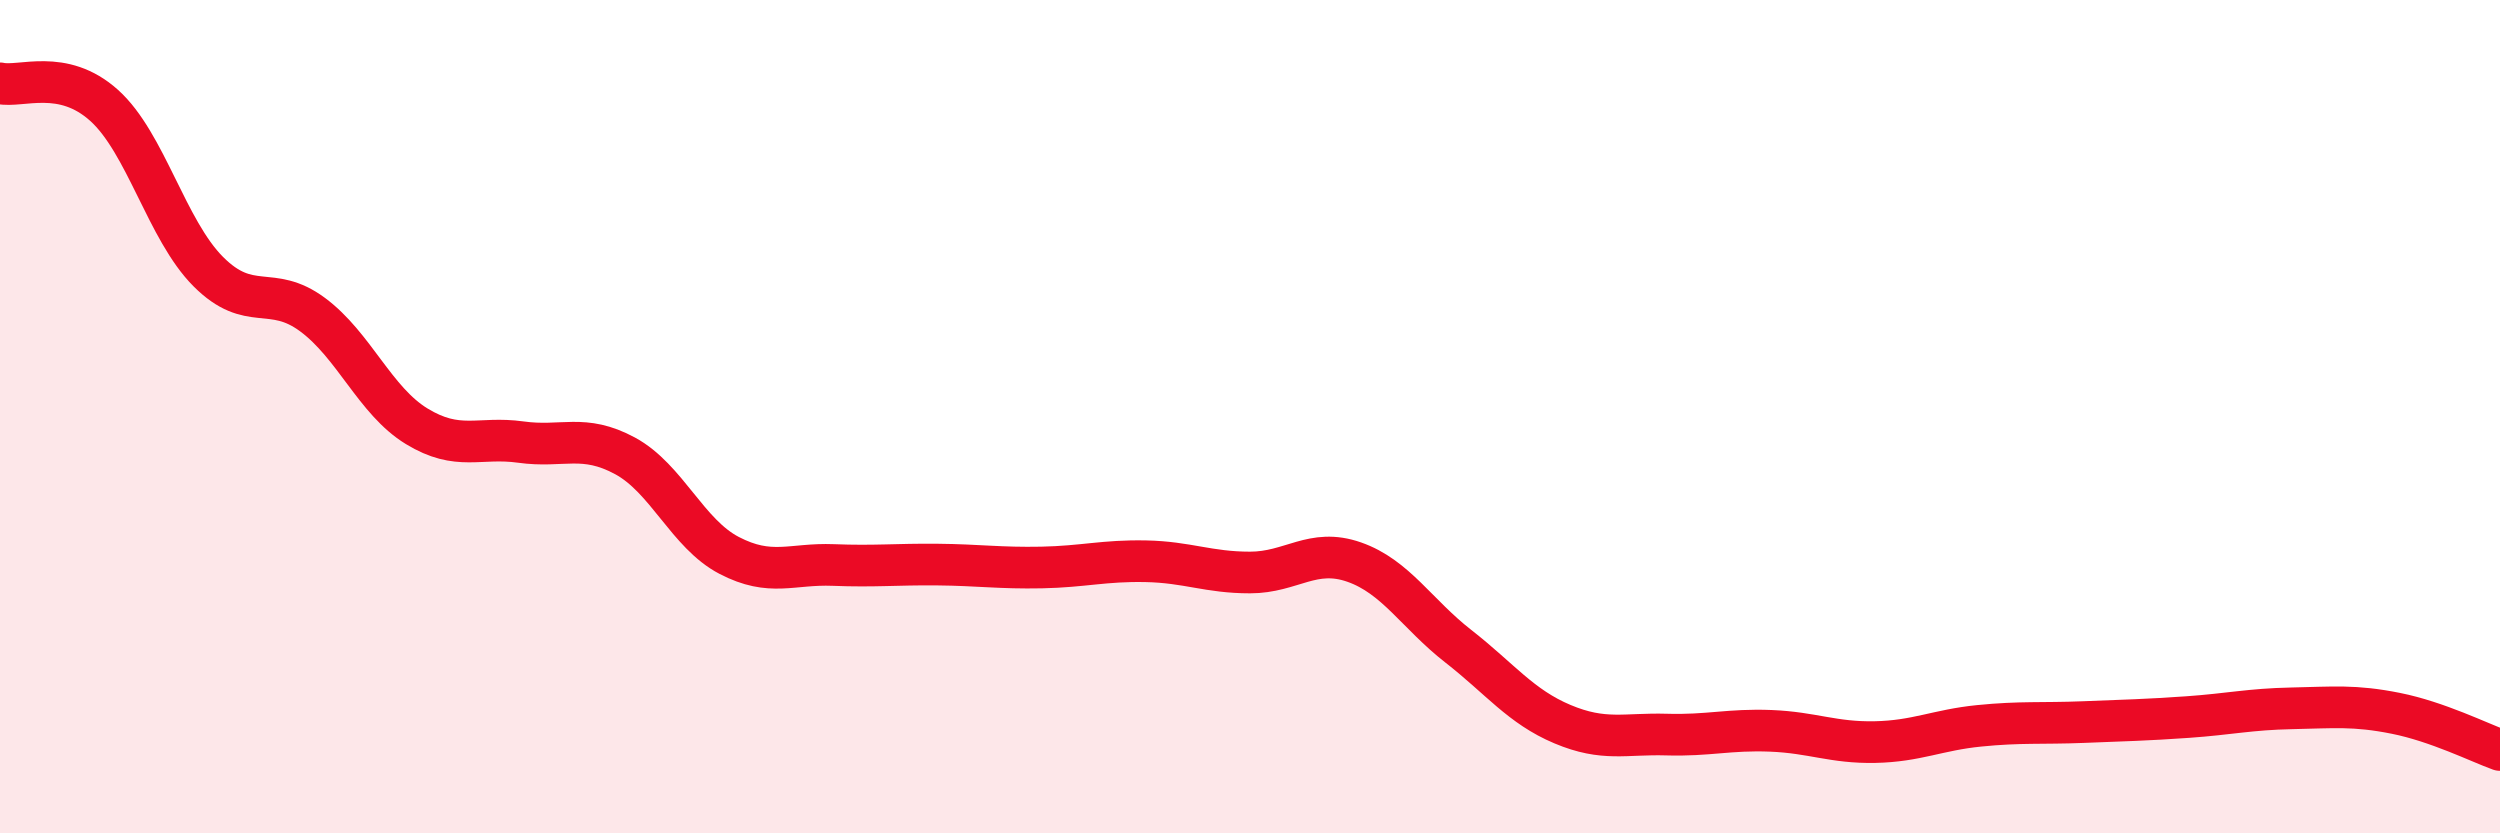 
    <svg width="60" height="20" viewBox="0 0 60 20" xmlns="http://www.w3.org/2000/svg">
      <path
        d="M 0,2 C 0.5,2.11 1.5,1.63 2.5,2.53 C 3.5,3.43 4,5.52 5,6.52 C 6,7.52 6.5,6.81 7.5,7.55 C 8.5,8.29 9,9.62 10,10.23 C 11,10.84 11.5,10.47 12.5,10.61 C 13.5,10.75 14,10.4 15,10.94 C 16,11.48 16.5,12.81 17.5,13.33 C 18.5,13.85 19,13.52 20,13.56 C 21,13.6 21.5,13.54 22.5,13.55 C 23.5,13.56 24,13.64 25,13.62 C 26,13.6 26.5,13.45 27.5,13.47 C 28.5,13.49 29,13.74 30,13.74 C 31,13.74 31.5,13.14 32.5,13.49 C 33.5,13.84 34,14.73 35,15.51 C 36,16.29 36.5,16.96 37.5,17.38 C 38.5,17.8 39,17.6 40,17.63 C 41,17.66 41.5,17.5 42.5,17.54 C 43.5,17.58 44,17.83 45,17.81 C 46,17.79 46.5,17.52 47.5,17.42 C 48.5,17.32 49,17.37 50,17.33 C 51,17.29 51.5,17.28 52.5,17.21 C 53.5,17.14 54,17.02 55,17 C 56,16.98 56.5,16.92 57.5,17.12 C 58.5,17.32 59.5,17.82 60,18L60 20L0 20Z"
        fill="#EB0A25"
        opacity="0.1"
        stroke-linecap="round"
        stroke-linejoin="round"
      />
      <path
        d="M 0,2 C 0.5,2.11 1.5,1.63 2.5,2.53 C 3.5,3.43 4,5.52 5,6.52 C 6,7.52 6.5,6.81 7.5,7.55 C 8.5,8.29 9,9.62 10,10.23 C 11,10.84 11.5,10.47 12.5,10.61 C 13.5,10.75 14,10.4 15,10.94 C 16,11.48 16.5,12.81 17.5,13.33 C 18.5,13.85 19,13.52 20,13.56 C 21,13.6 21.5,13.54 22.5,13.55 C 23.5,13.56 24,13.64 25,13.62 C 26,13.6 26.5,13.45 27.5,13.47 C 28.5,13.49 29,13.74 30,13.74 C 31,13.74 31.5,13.14 32.5,13.49 C 33.5,13.84 34,14.73 35,15.51 C 36,16.29 36.5,16.96 37.5,17.38 C 38.5,17.8 39,17.6 40,17.63 C 41,17.66 41.5,17.5 42.5,17.54 C 43.5,17.58 44,17.83 45,17.81 C 46,17.79 46.5,17.52 47.5,17.42 C 48.5,17.32 49,17.37 50,17.33 C 51,17.29 51.5,17.28 52.5,17.21 C 53.5,17.14 54,17.02 55,17 C 56,16.98 56.5,16.92 57.5,17.12 C 58.5,17.32 59.5,17.82 60,18"
        stroke="#EB0A25"
        stroke-width="1"
        fill="none"
        stroke-linecap="round"
        stroke-linejoin="round"
      />
    </svg>
  